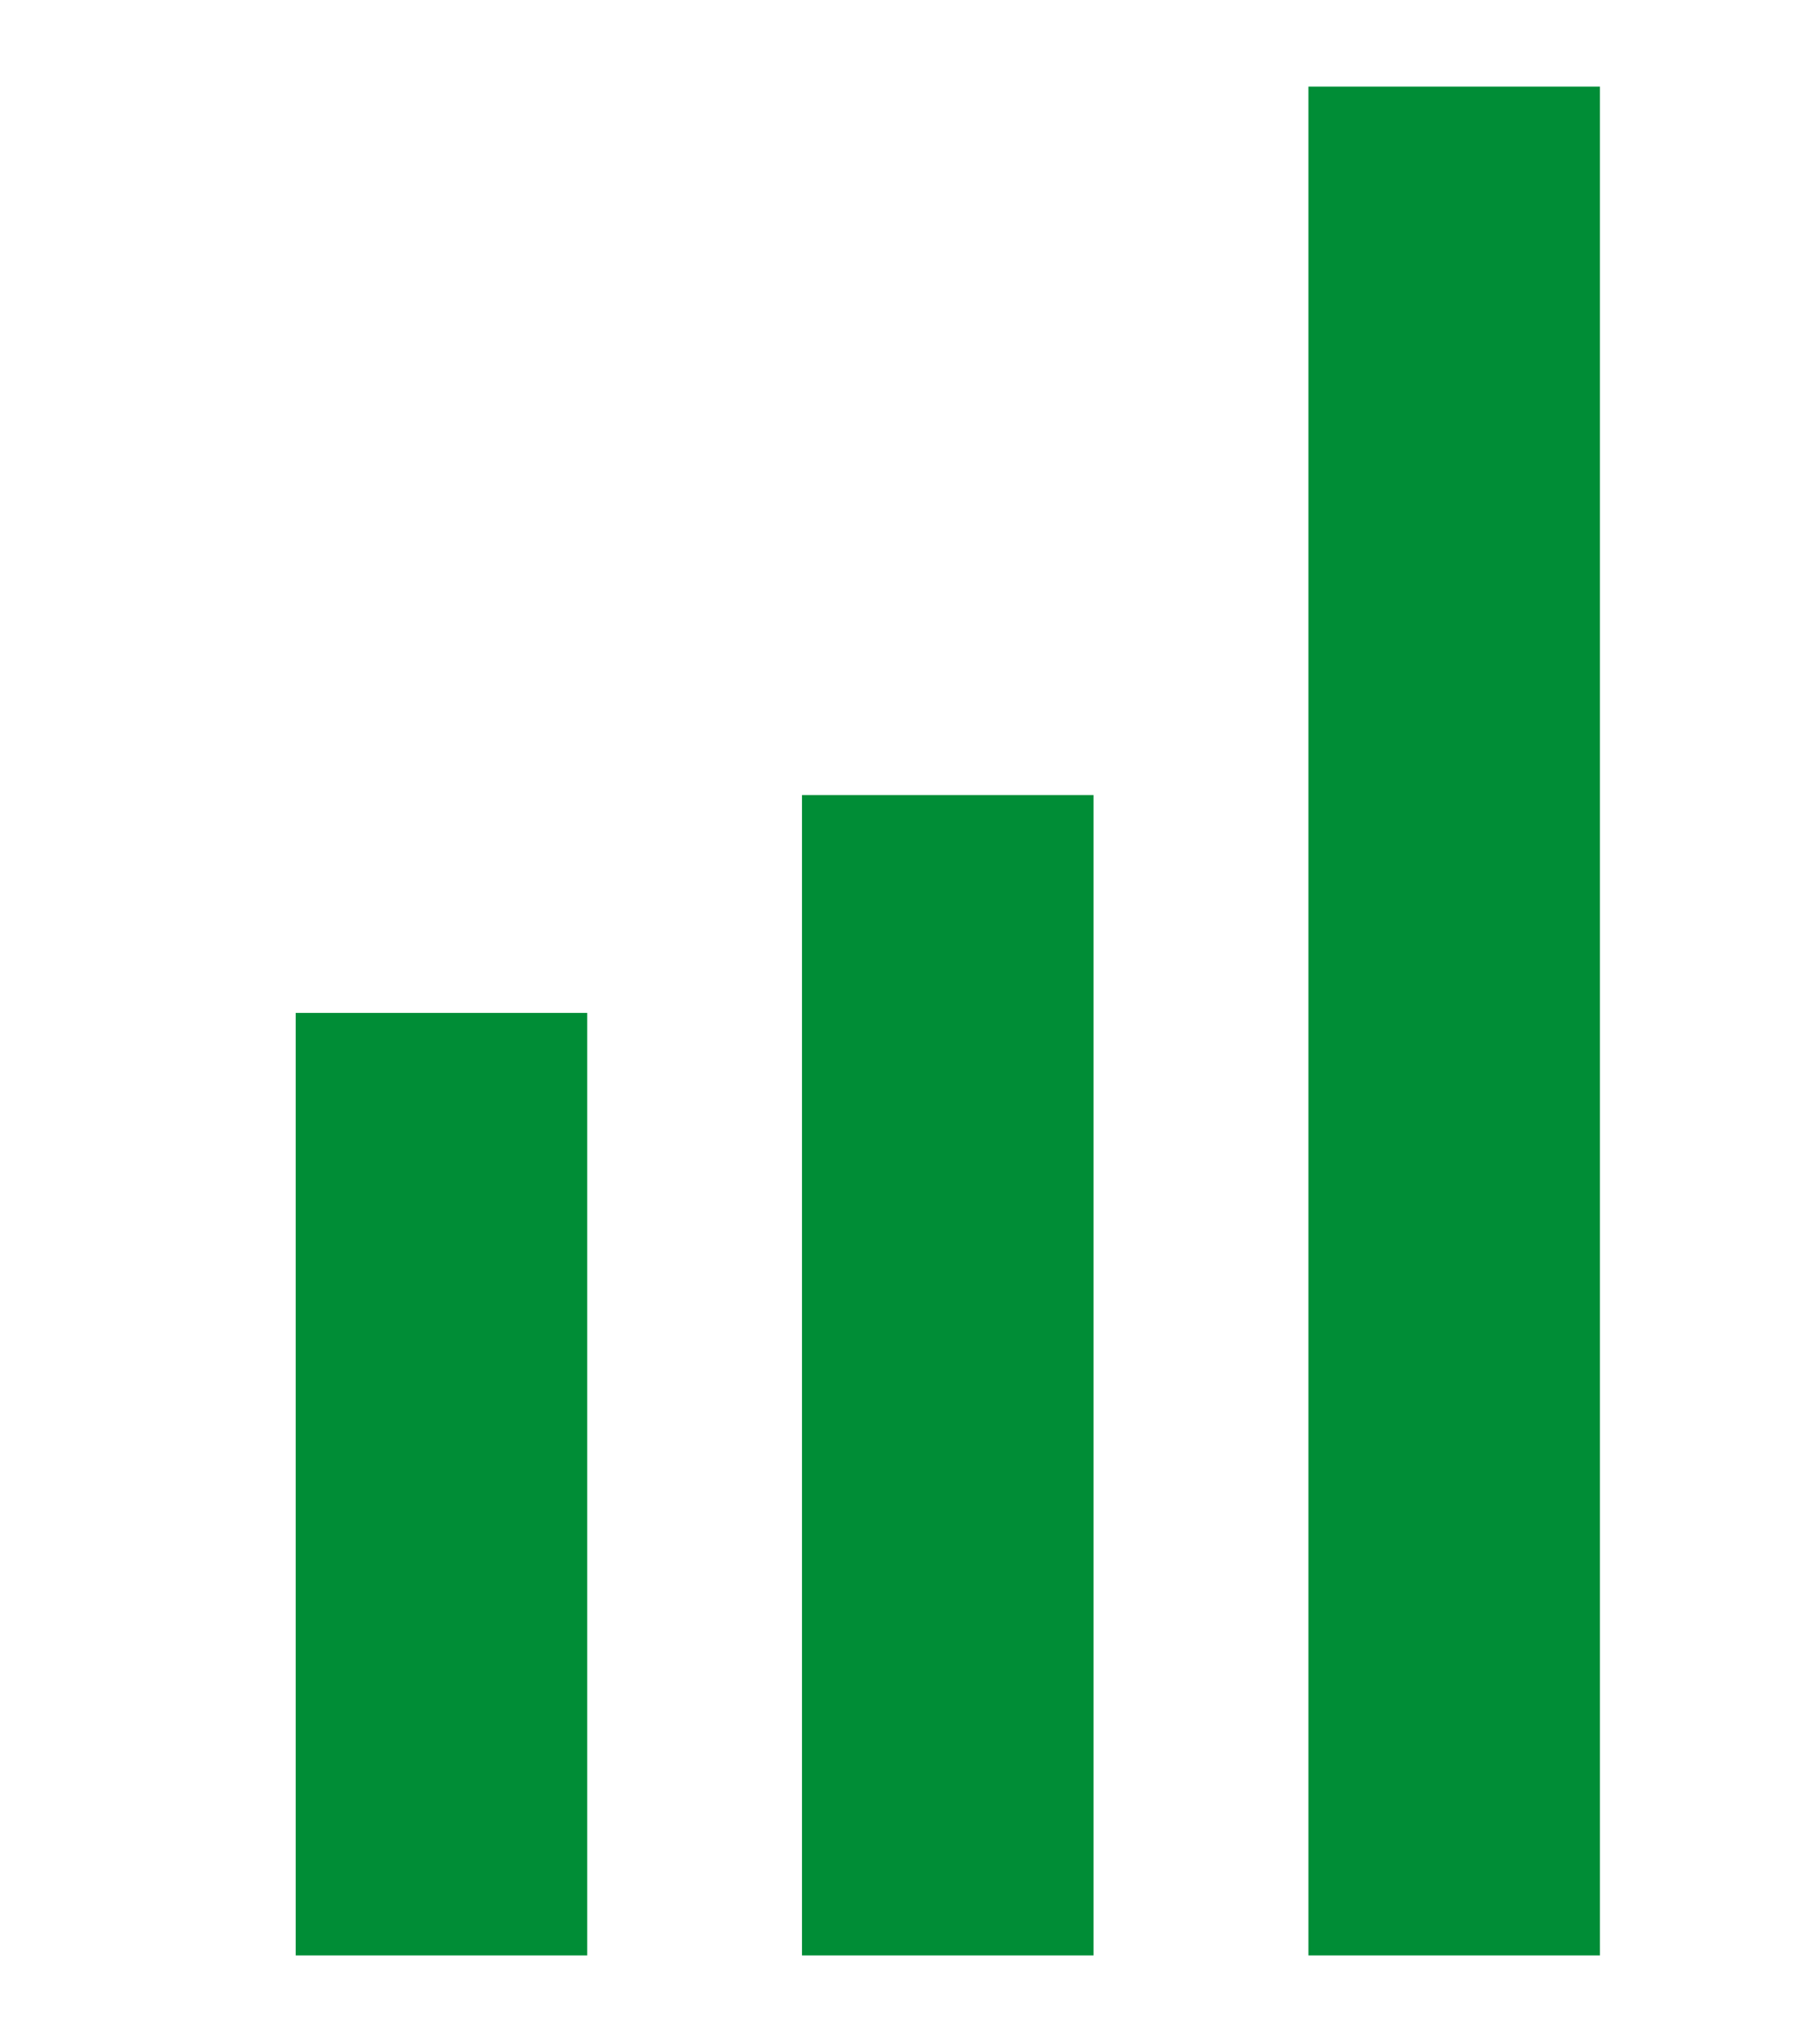 <svg id="Layer_1" data-name="Layer 1" xmlns="http://www.w3.org/2000/svg" viewBox="0 0 110.97 126.28"><defs><style>.cls-1{fill:#008d36;stroke:#008d36;stroke-miterlimit:10;}</style></defs><rect class="cls-1" x="81.39" y="5.85" width="17.02" height="114.46"/><rect class="cls-1" x="50.08" y="49.62" width="17.02" height="70.69"/><rect class="cls-1" x="18.78" y="63.08" width="17.02" height="57.23"/></svg>